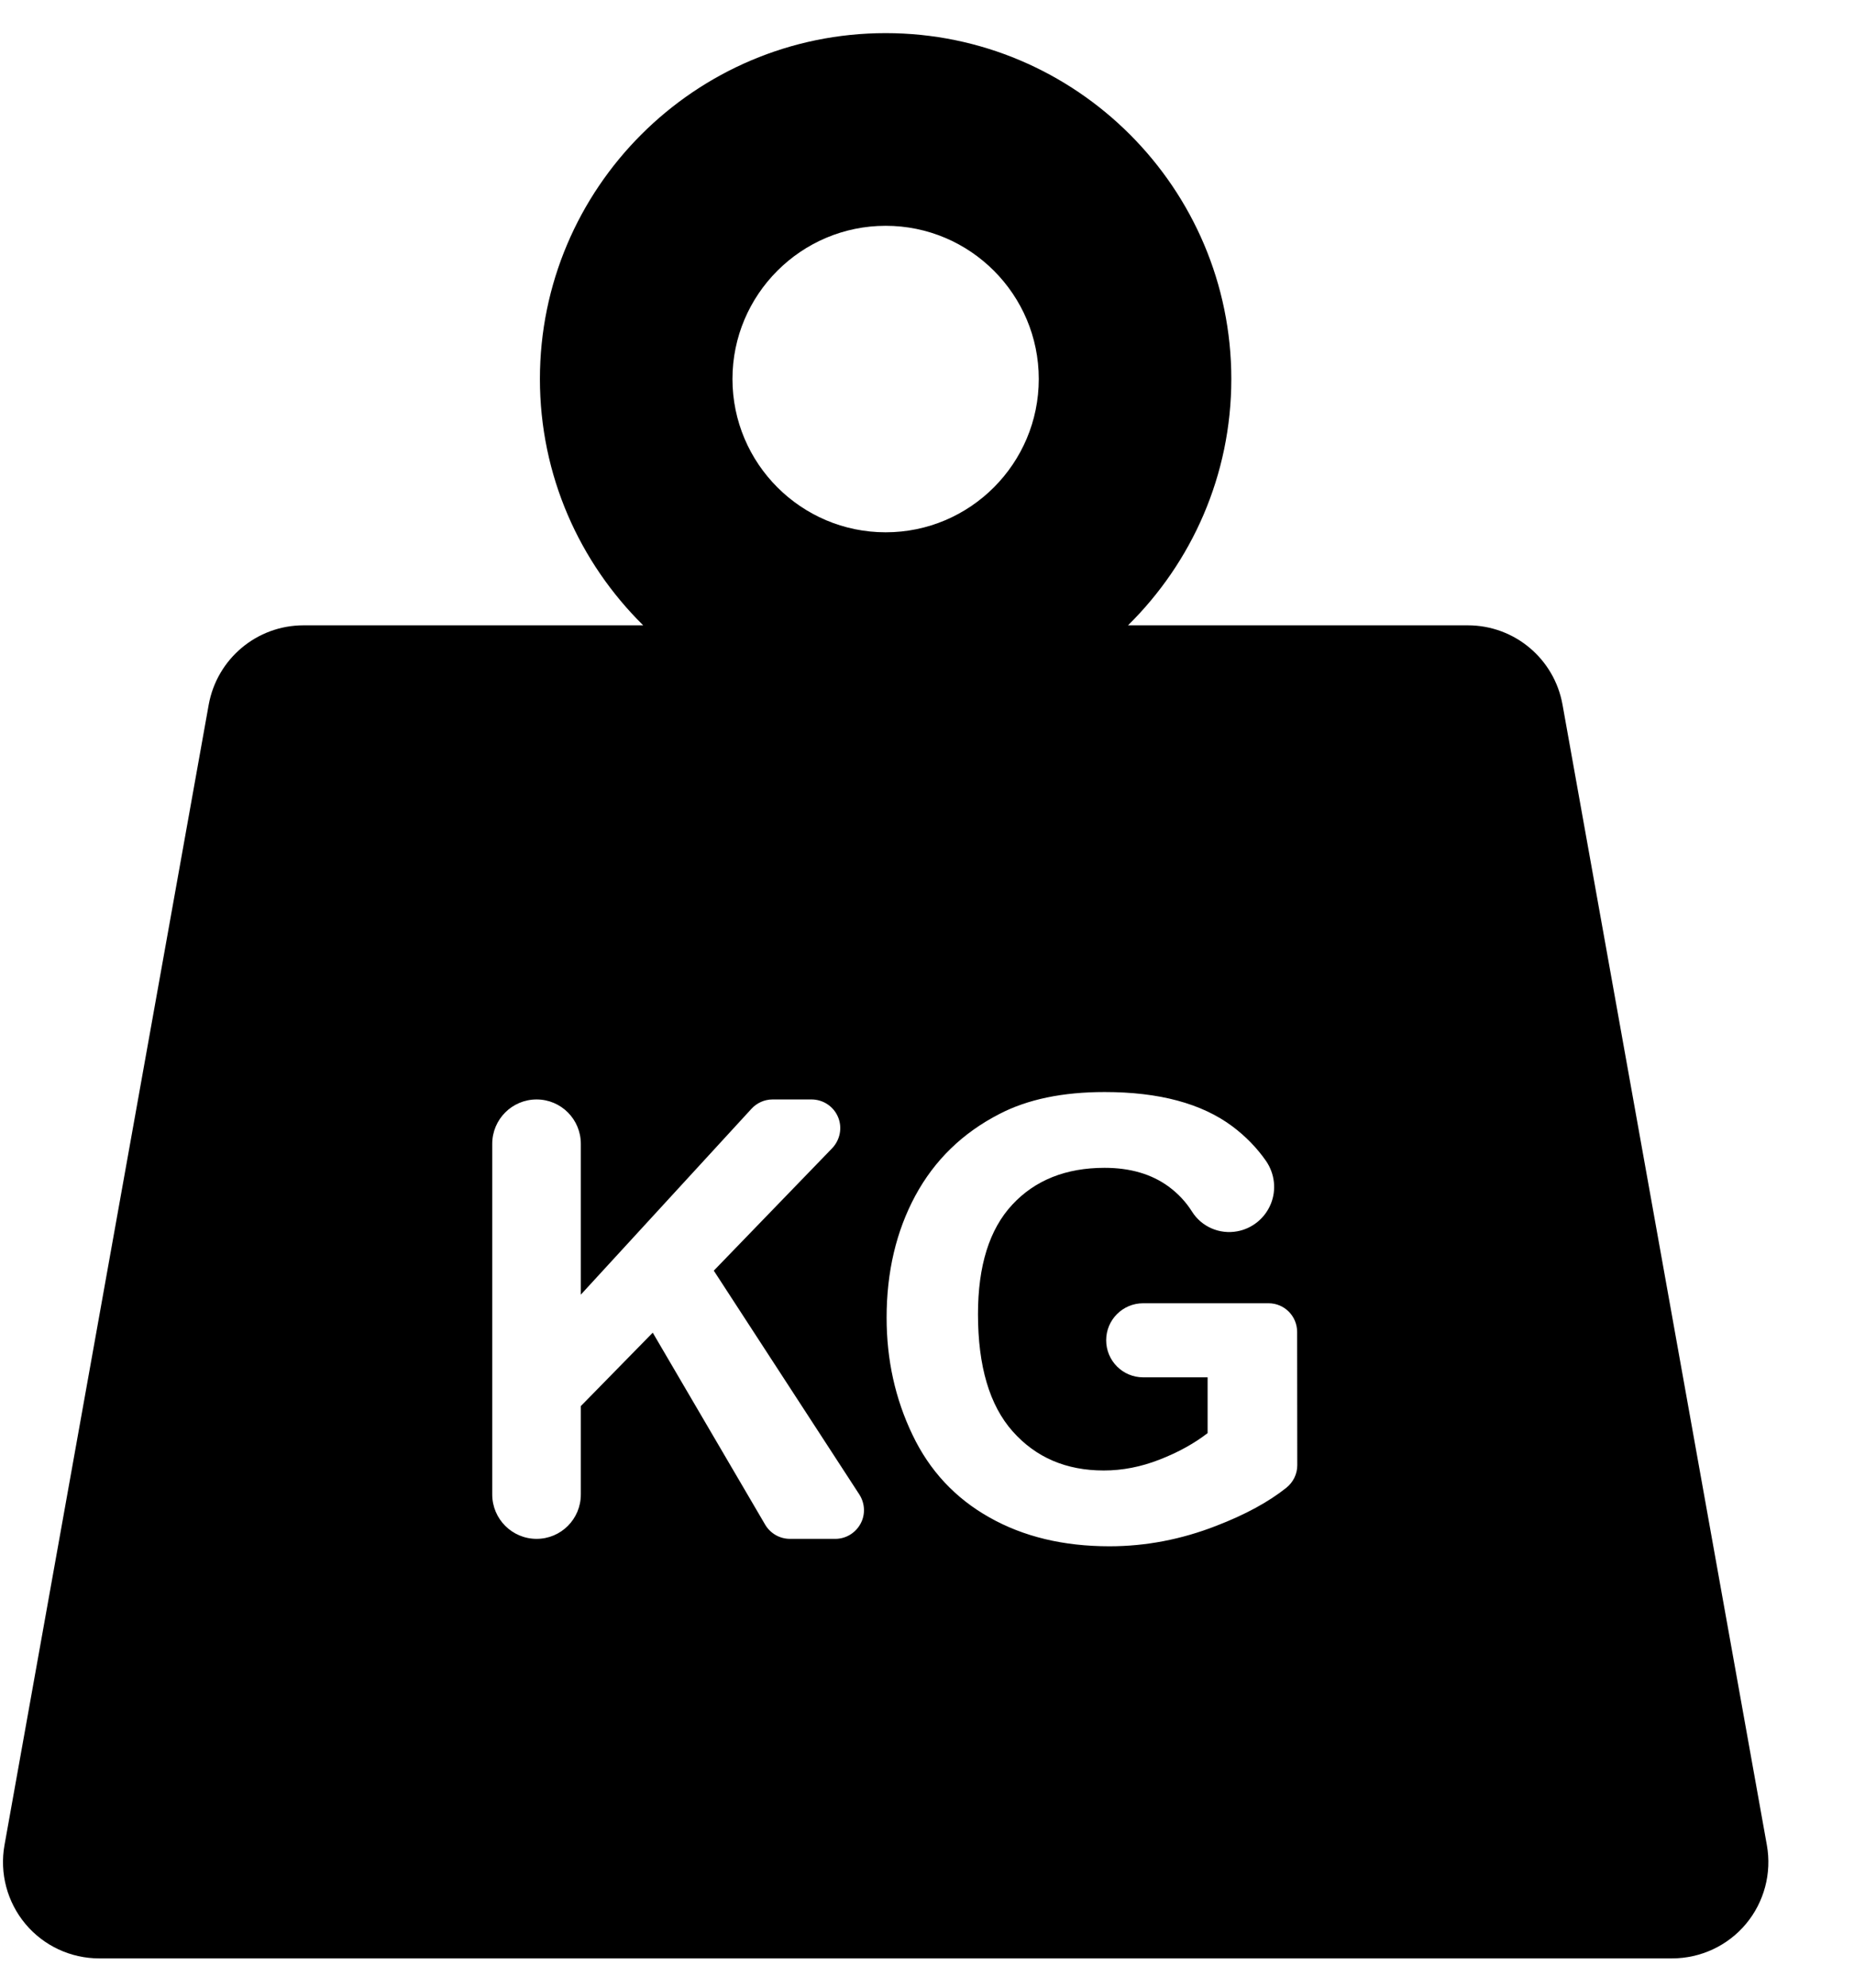 <svg width="14" height="15" viewBox="0 0 14 15" fill="none" xmlns="http://www.w3.org/2000/svg">
<path d="M13.342 13.924L11.799 5.318C11.737 4.971 11.436 4.719 11.084 4.719H8.518C8.999 4.245 9.298 3.587 9.298 2.86C9.298 1.421 8.127 0.25 6.688 0.25C5.248 0.25 4.077 1.421 4.077 2.86C4.077 3.587 4.376 4.245 4.857 4.719H2.292C1.94 4.719 1.639 4.971 1.576 5.318L0.034 13.924C-0.004 14.136 0.054 14.354 0.192 14.519C0.33 14.684 0.534 14.779 0.749 14.779H12.626C12.841 14.779 13.046 14.684 13.184 14.519C13.322 14.354 13.38 14.136 13.342 13.924ZM6.688 1.704C7.326 1.704 7.844 2.223 7.844 2.86C7.844 3.498 7.326 4.017 6.688 4.017C6.05 4.017 5.531 3.498 5.531 2.86C5.531 2.223 6.05 1.704 6.688 1.704ZM6.498 11.499C6.46 11.569 6.387 11.613 6.308 11.613H5.965C5.888 11.613 5.817 11.572 5.778 11.506L4.929 10.057L4.386 10.611V11.278C4.386 11.463 4.237 11.613 4.052 11.613C3.867 11.613 3.717 11.463 3.717 11.278V8.632C3.717 8.447 3.867 8.297 4.052 8.297C4.237 8.297 4.386 8.447 4.386 8.632V9.77L5.674 8.368C5.715 8.323 5.773 8.297 5.834 8.297H6.128C6.215 8.297 6.294 8.349 6.328 8.429C6.362 8.509 6.344 8.602 6.284 8.665L5.39 9.589L6.489 11.278C6.532 11.345 6.536 11.43 6.498 11.499ZM9.796 11.058C9.796 11.124 9.765 11.186 9.714 11.227C9.58 11.334 9.404 11.43 9.186 11.514C8.92 11.618 8.65 11.669 8.378 11.669C8.031 11.669 7.729 11.597 7.471 11.451C7.213 11.306 7.019 11.098 6.89 10.827C6.76 10.556 6.695 10.262 6.695 9.944C6.695 9.599 6.767 9.292 6.912 9.023C7.057 8.755 7.269 8.549 7.548 8.406C7.76 8.296 8.025 8.241 8.341 8.241C8.753 8.241 9.074 8.327 9.306 8.5C9.406 8.575 9.491 8.662 9.56 8.761C9.626 8.857 9.64 8.979 9.596 9.086C9.552 9.193 9.457 9.271 9.343 9.292C9.209 9.317 9.073 9.258 9.001 9.143C8.955 9.07 8.896 9.007 8.824 8.954C8.695 8.86 8.534 8.813 8.341 8.813C8.049 8.813 7.816 8.906 7.644 9.091C7.471 9.277 7.385 9.552 7.385 9.917C7.385 10.31 7.472 10.605 7.647 10.802C7.822 10.999 8.051 11.097 8.335 11.097C8.475 11.097 8.615 11.07 8.756 11.015C8.897 10.96 9.018 10.893 9.119 10.815V10.394H8.632C8.478 10.394 8.353 10.269 8.353 10.114C8.353 9.96 8.478 9.835 8.632 9.835H9.579C9.699 9.835 9.795 9.932 9.795 10.052L9.796 11.058Z" fill="black"/>
</svg>
